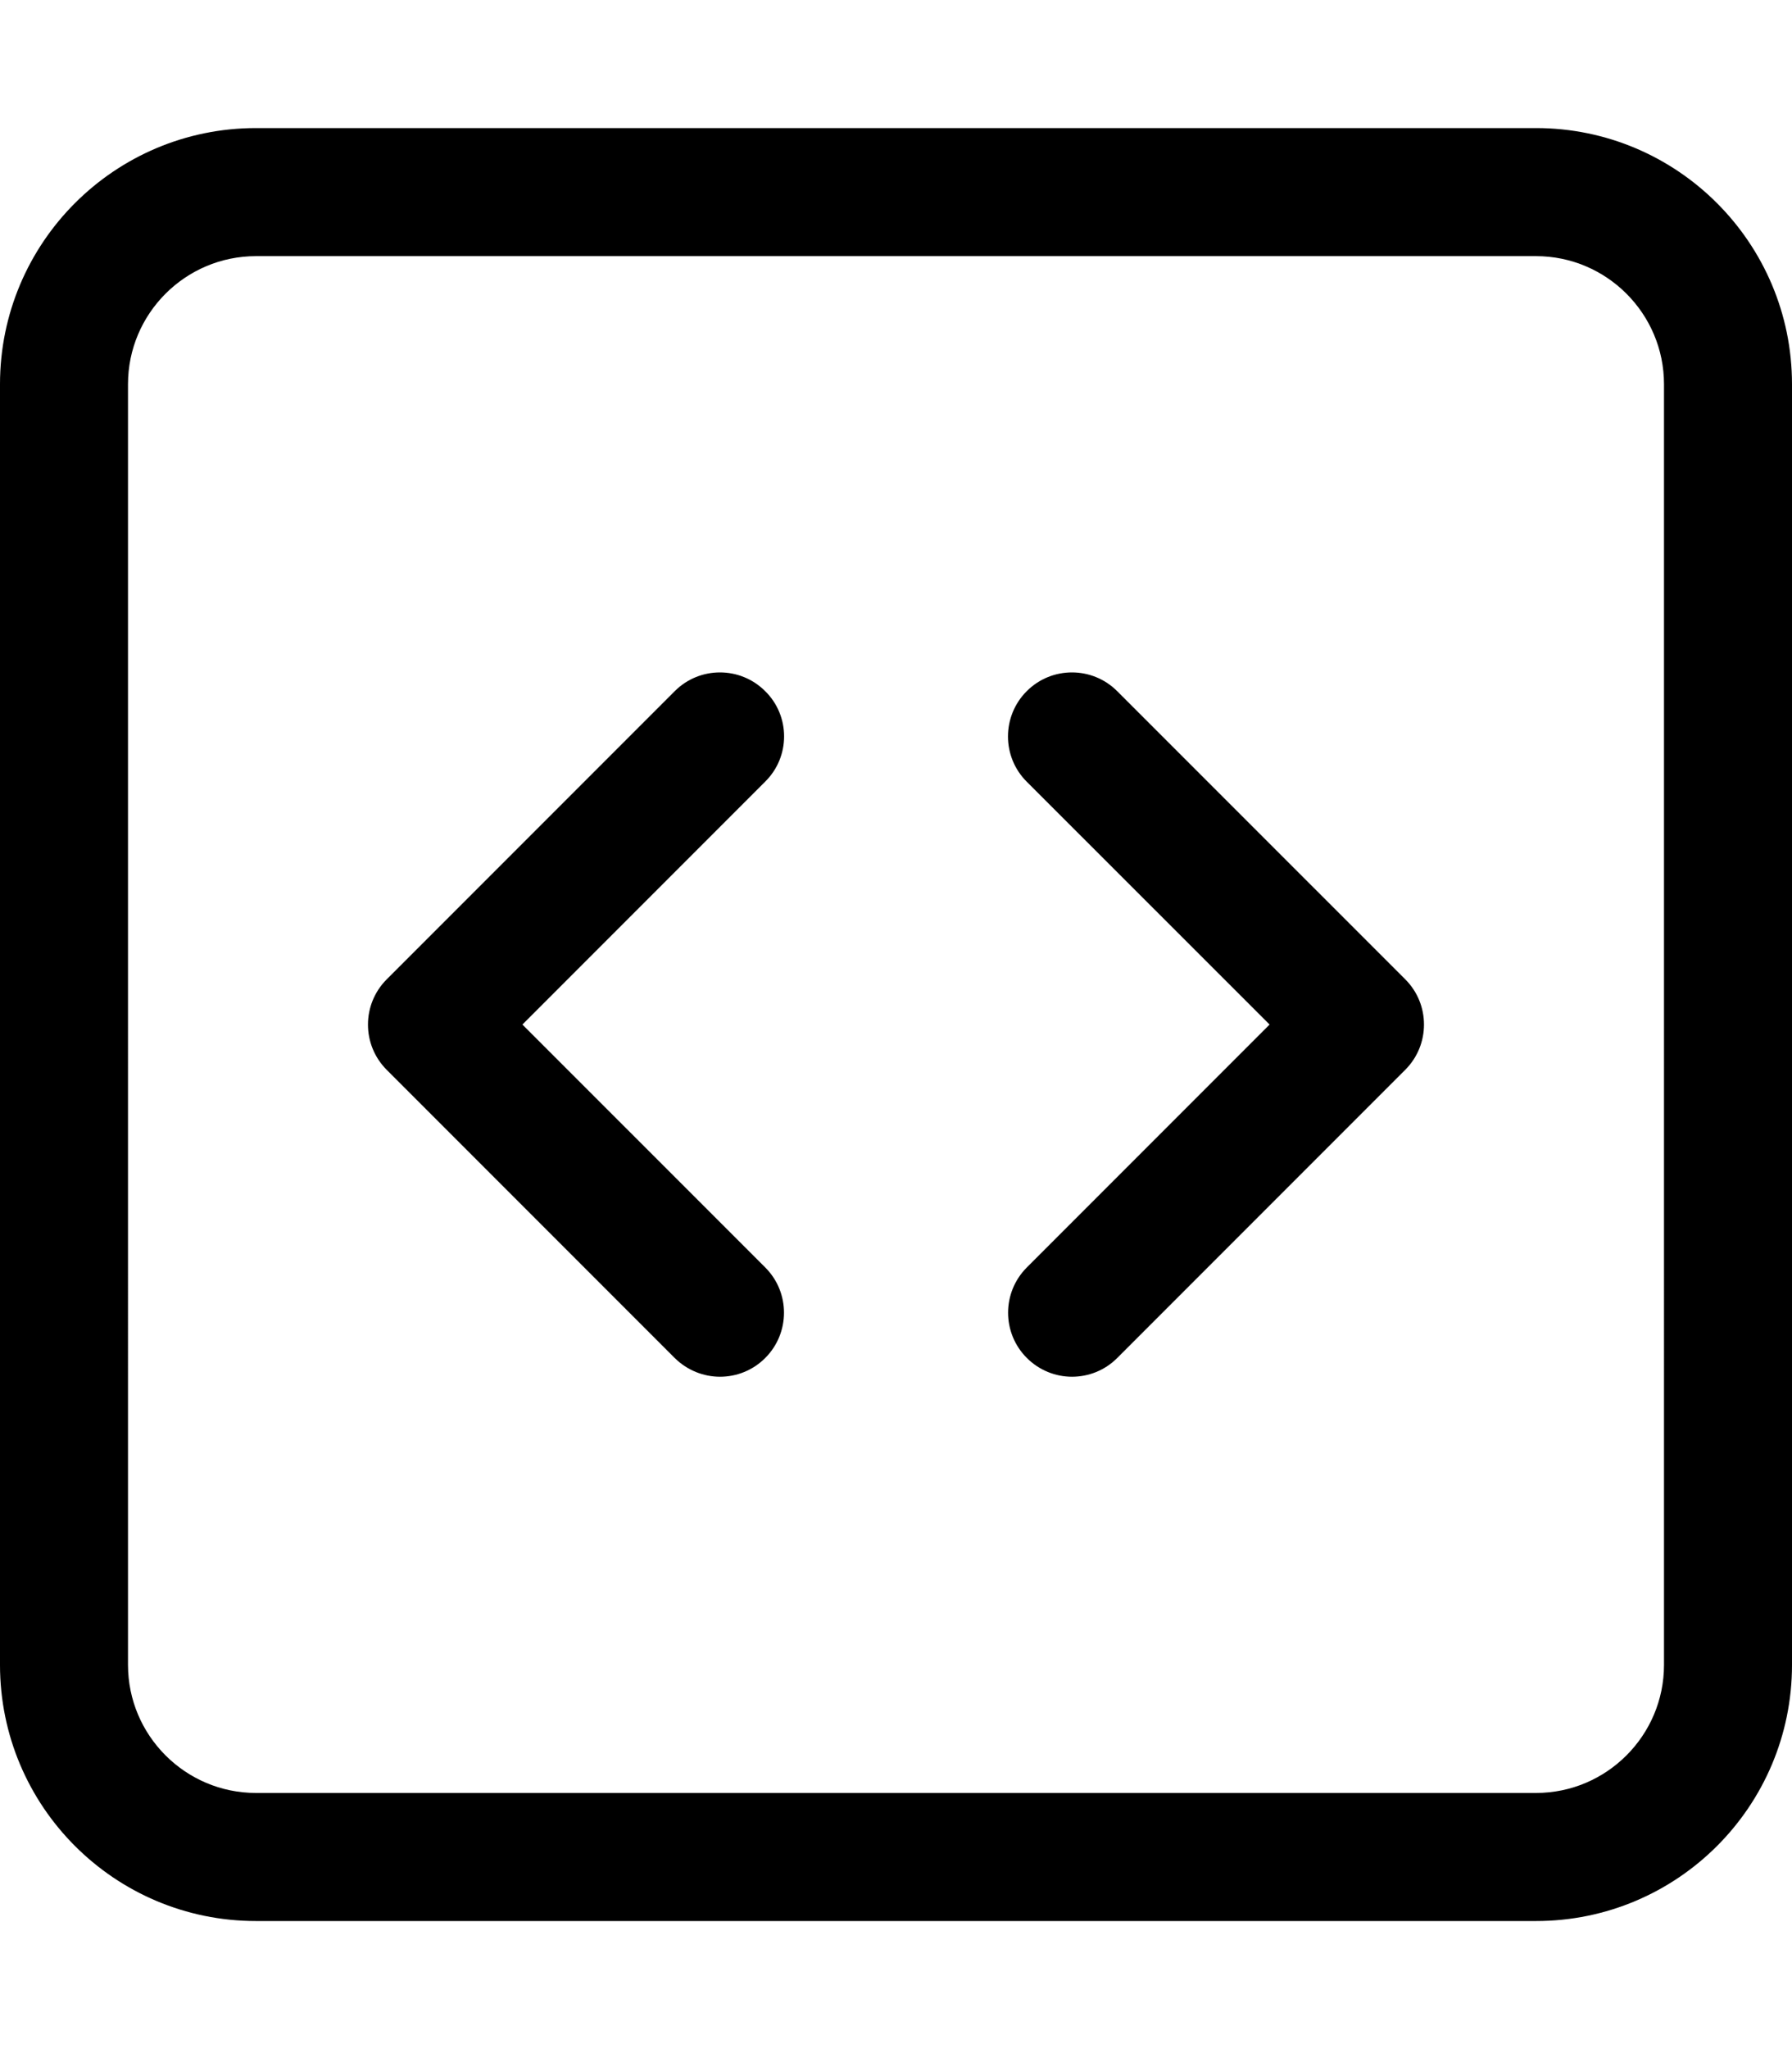 <svg xmlns="http://www.w3.org/2000/svg" viewBox="0 0 448 512"><!--! Font Awesome Pro 6.0.0-alpha3 by @fontawesome - https://fontawesome.com License - https://fontawesome.com/license (Commercial License) --><path d="M384 32H64C28.65 32 0 60.66 0 96v320c0 35.34 28.65 64 64 64h320c35.35 0 64-28.66 64-64V96C448 60.66 419.3 32 384 32zM416 416c0 17.64-14.36 32-32 32H64c-17.64 0-32-14.36-32-32V96c0-17.64 14.36-32 32-32h320c17.64 0 32 14.36 32 32V416zM191.3 172.7c-6.25-6.25-16.38-6.25-22.62 0l-72 72c-6.25 6.25-6.25 16.38 0 22.62l72 72C171.8 342.4 175.9 344 180 344s8.188-1.562 11.31-4.688c6.25-6.25 6.25-16.38 0-22.62L130.6 256l60.69-60.69C197.6 189.1 197.6 178.9 191.3 172.7zM279.3 172.7c-6.25-6.25-16.38-6.25-22.62 0s-6.25 16.38 0 22.62L317.4 256l-60.69 60.69c-6.25 6.25-6.25 16.38 0 22.62C259.8 342.4 263.9 344 268 344s8.188-1.562 11.31-4.688l72-72c6.25-6.25 6.25-16.38 0-22.62L279.3 172.7z"/></svg>